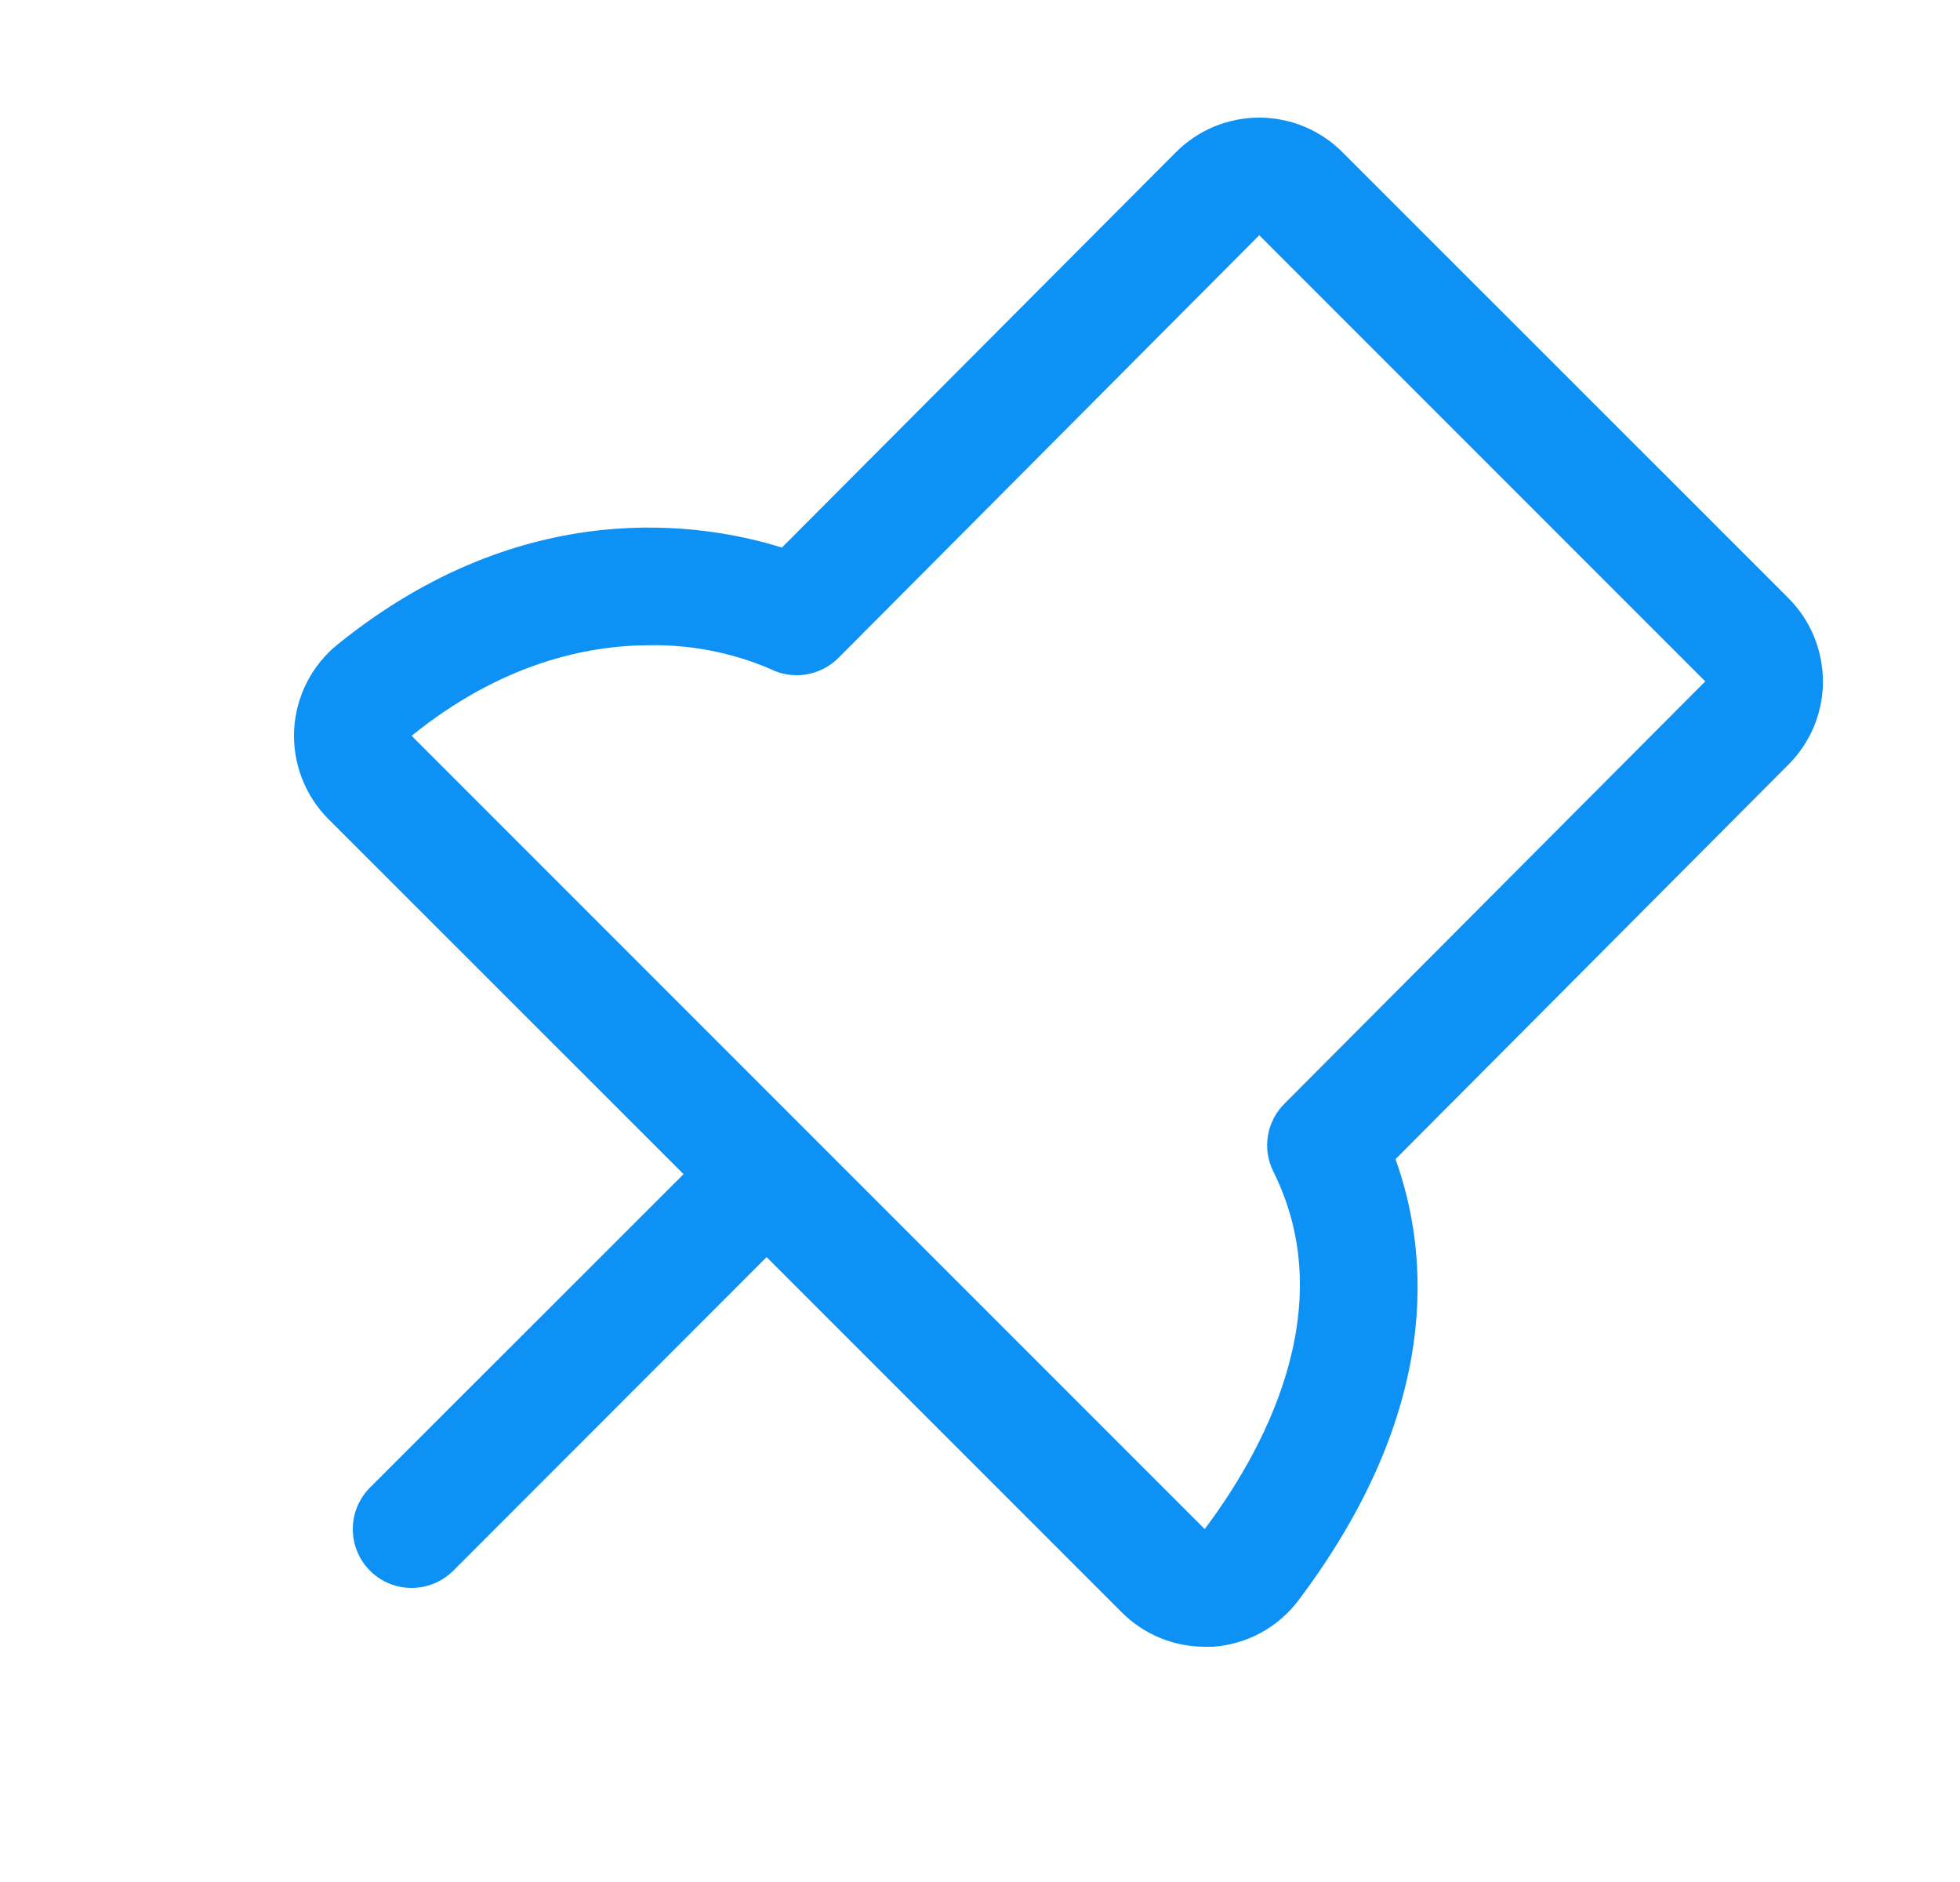 <svg width="25" height="24" viewBox="0 0 25 24" fill="none" xmlns="http://www.w3.org/2000/svg">
<path d="M22.812 7.628L17.122 1.94C16.983 1.8 16.817 1.69 16.635 1.614C16.453 1.539 16.258 1.5 16.061 1.5C15.864 1.5 15.669 1.539 15.487 1.614C15.305 1.69 15.14 1.8 15 1.94L9.973 6.983C8.973 6.67 6.691 6.293 4.31 8.215C4.146 8.347 4.011 8.512 3.915 8.7C3.819 8.887 3.764 9.093 3.752 9.303C3.741 9.513 3.774 9.724 3.849 9.92C3.924 10.117 4.04 10.296 4.189 10.445L8.719 14.973L4.72 18.969C4.579 19.11 4.5 19.301 4.5 19.5C4.5 19.699 4.579 19.89 4.72 20.031C4.86 20.171 5.051 20.25 5.25 20.25C5.449 20.25 5.64 20.171 5.781 20.031L9.778 16.031L14.305 20.558C14.444 20.698 14.609 20.809 14.791 20.885C14.973 20.961 15.169 21 15.366 21C15.402 21 15.436 21 15.472 21C15.686 20.985 15.894 20.924 16.082 20.822C16.27 20.72 16.434 20.578 16.563 20.407C18.404 17.96 18.227 15.97 17.8 14.782L22.812 9.75C22.952 9.611 23.062 9.445 23.138 9.263C23.213 9.081 23.252 8.886 23.252 8.689C23.251 8.492 23.212 8.297 23.137 8.115C23.062 7.933 22.951 7.768 22.812 7.628ZM21.75 8.69L16.381 14.077C16.27 14.188 16.197 14.331 16.172 14.486C16.147 14.641 16.171 14.8 16.242 14.941C17.128 16.716 16.073 18.559 15.366 19.499L5.25 9.383C6.383 8.469 7.467 8.228 8.295 8.228C8.821 8.221 9.343 8.324 9.826 8.531C9.967 8.602 10.127 8.626 10.283 8.601C10.438 8.575 10.582 8.502 10.694 8.39L16.062 3L21.75 8.689V8.69Z" fill="#0E91F5"/>
</svg>
